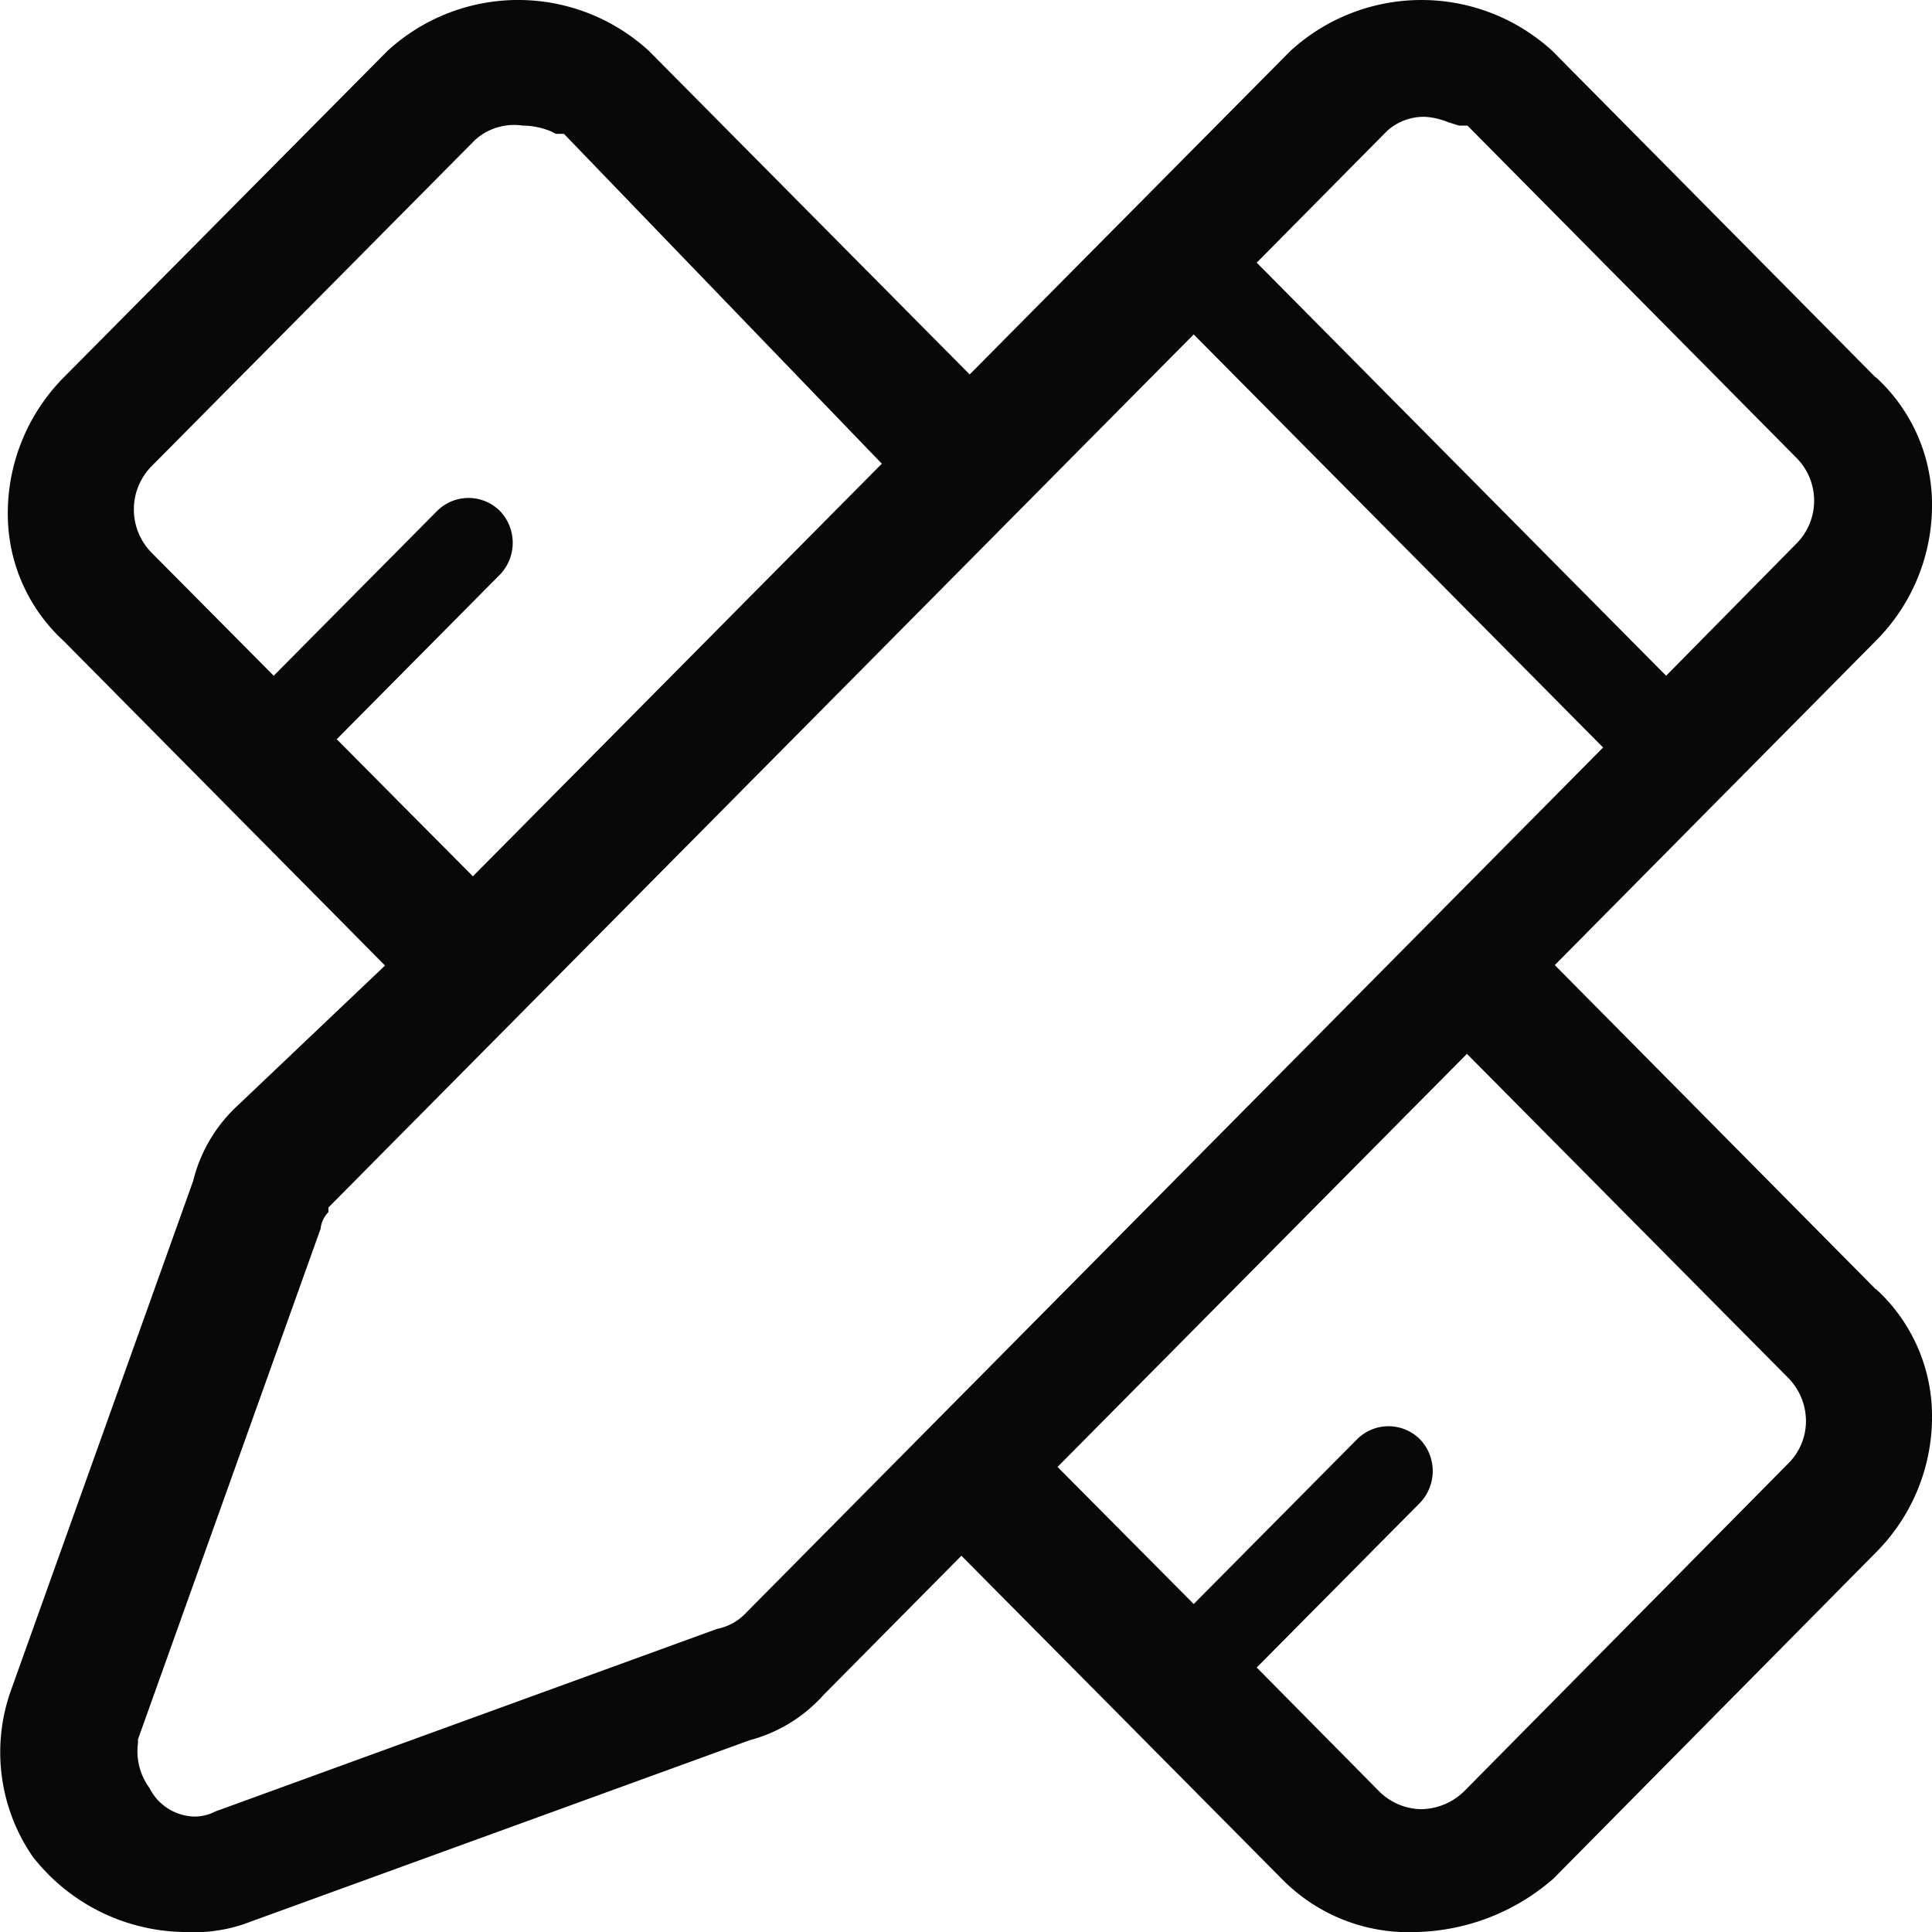 <svg xmlns="http://www.w3.org/2000/svg" xmlns:xlink="http://www.w3.org/1999/xlink" width="42" height="42" viewBox="0 0 42 42">
  <defs>
    <style>
      .cls-1 {
        fill: #080808;
        fill-rule: evenodd;
        filter: url(#filter);
      }
    </style>
    <filter id="filter" x="1380" y="2436" width="42" height="42" filterUnits="userSpaceOnUse">
      <feFlood result="flood" flood-color="#4079ff"/>
      <feComposite result="composite" operator="in" in2="SourceGraphic"/>
      <feBlend result="blend" in2="SourceGraphic"/>
    </filter>
  </defs>
  <path id="形状_566" data-name="形状 566" class="cls-1" d="M1422,2466.72a3.739,3.739,0,0,0-1.21-2.69l-0.02-.01-6.97-7.04,6.97-7.04a4.173,4.173,0,0,0,1.23-3.04,3.756,3.756,0,0,0-1.21-2.69l-0.02-.01-7.02-7.09a4.214,4.214,0,0,0-5.7,0l-6.97,7.03-6.97-7.03a4.2,4.2,0,0,0-5.69,0l-7.03,7.09a4.2,4.2,0,0,0-1.22,3.04,3.739,3.739,0,0,0,1.21,2.69l0.01,0.01,6.98,7.05-3.2,3.04a3.3,3.3,0,0,0-.96,1.6l-0.01.04-3.97,11.1a4,4,0,0,0,.48,3.59,4.253,4.253,0,0,0,3.26,1.64,3.5,3.5,0,0,0,1.3-.16l11.03-4.01a3.281,3.281,0,0,0,1.6-.98l3-3.03,6.97,7.03a3.858,3.858,0,0,0,2.94,1.15,4.693,4.693,0,0,0,2.96-1.16l7-7.08A4.173,4.173,0,0,0,1422,2466.72Zm-11.85-27.87a1.189,1.189,0,0,1,.84-0.31,1.582,1.582,0,0,1,.5.12c0.07,0.02.19,0.06,0.23,0.07h0.18l0.12,0.12,7.02,7.09a1.322,1.322,0,0,1,0,1.89l-2.82,2.86-8.9-8.98Zm-22.83,13.22,3.55-3.58a1,1,0,0,0,0-1.38,0.966,0.966,0,0,0-1.37,0l-3.55,3.58-2.65-2.67a1.34,1.34,0,0,1,0-1.89l7.03-7.09a1.265,1.265,0,0,1,1.03-.31,1.613,1.613,0,0,1,.65.14,0.3,0.3,0,0,0,.08.04h0.17l6.91,7.17-8.89,8.97Zm8.85,19.04a1.166,1.166,0,0,1-.58.3l-10.91,3.97a0.972,0.972,0,0,1-.46.11,1.121,1.121,0,0,1-.97-0.62,1.35,1.35,0,0,1-.25-0.98v-0.08l3.97-11.1a0.6,0.6,0,0,1,.17-0.36v-0.1l18.81-18.98,8.9,8.98Zm22.69-3.28-7.02,7.1a1.361,1.361,0,0,1-.94.4,1.32,1.32,0,0,1-.93-0.4l-2.65-2.68,3.55-3.58a1,1,0,0,0,0-1.38,0.966,0.966,0,0,0-1.37,0l-3.55,3.58-2.96-2.98,8.9-8.98,6.97,7.03a1.341,1.341,0,0,1,.4.95A1.3,1.3,0,0,1,1418.86,2467.83Z" transform="translate(-1380 -2436)"/>
</svg>
